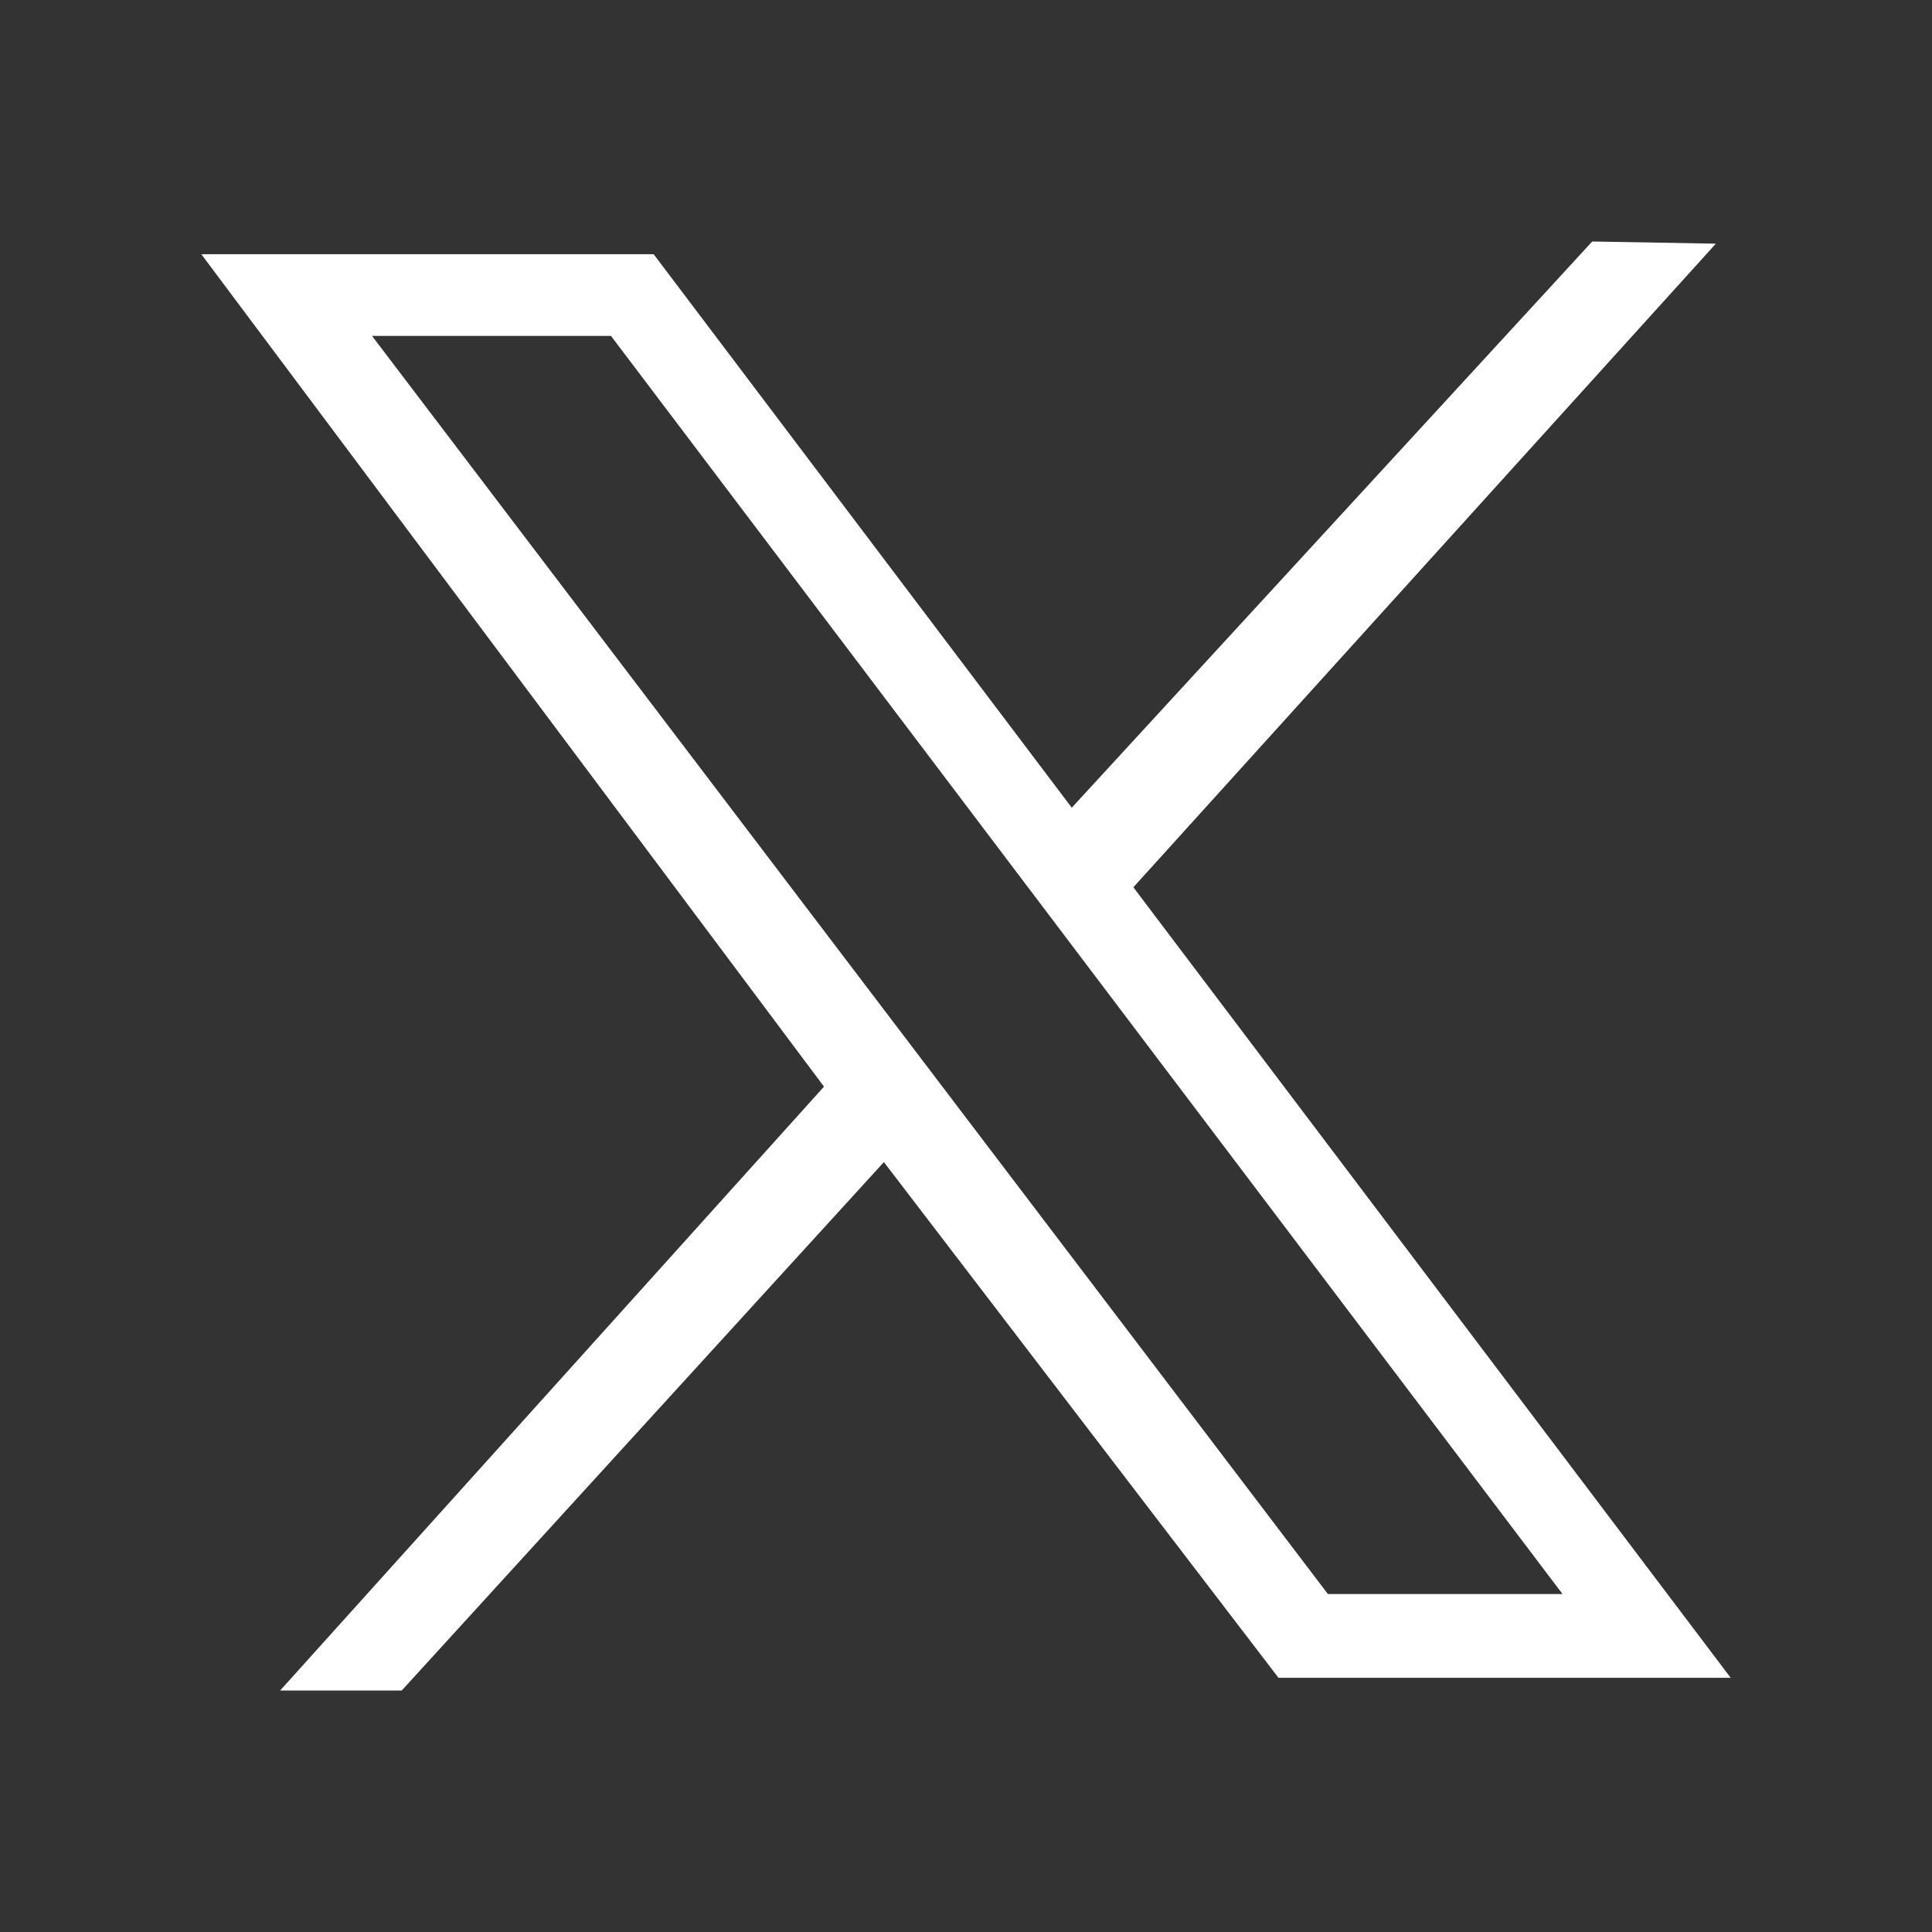 <svg width="16" height="16" viewBox="0 0 16 16" fill="none" xmlns="http://www.w3.org/2000/svg">
<rect x="0" y="0" width="16" height="16" fill="#333333" stroke="none"/>
<path d="M1.667 2.105H5.413L8.876 6.689L13.186 2L14.21 2.018L9.386 7.348L14.333 13.895H10.588L7.32 9.624L3.327 14H2.32L6.824 8.999L1.667 2.105ZM5.06 2.782H3.081L10.997 13.201H12.94L5.06 2.782Z" fill="white"/>
</svg>

